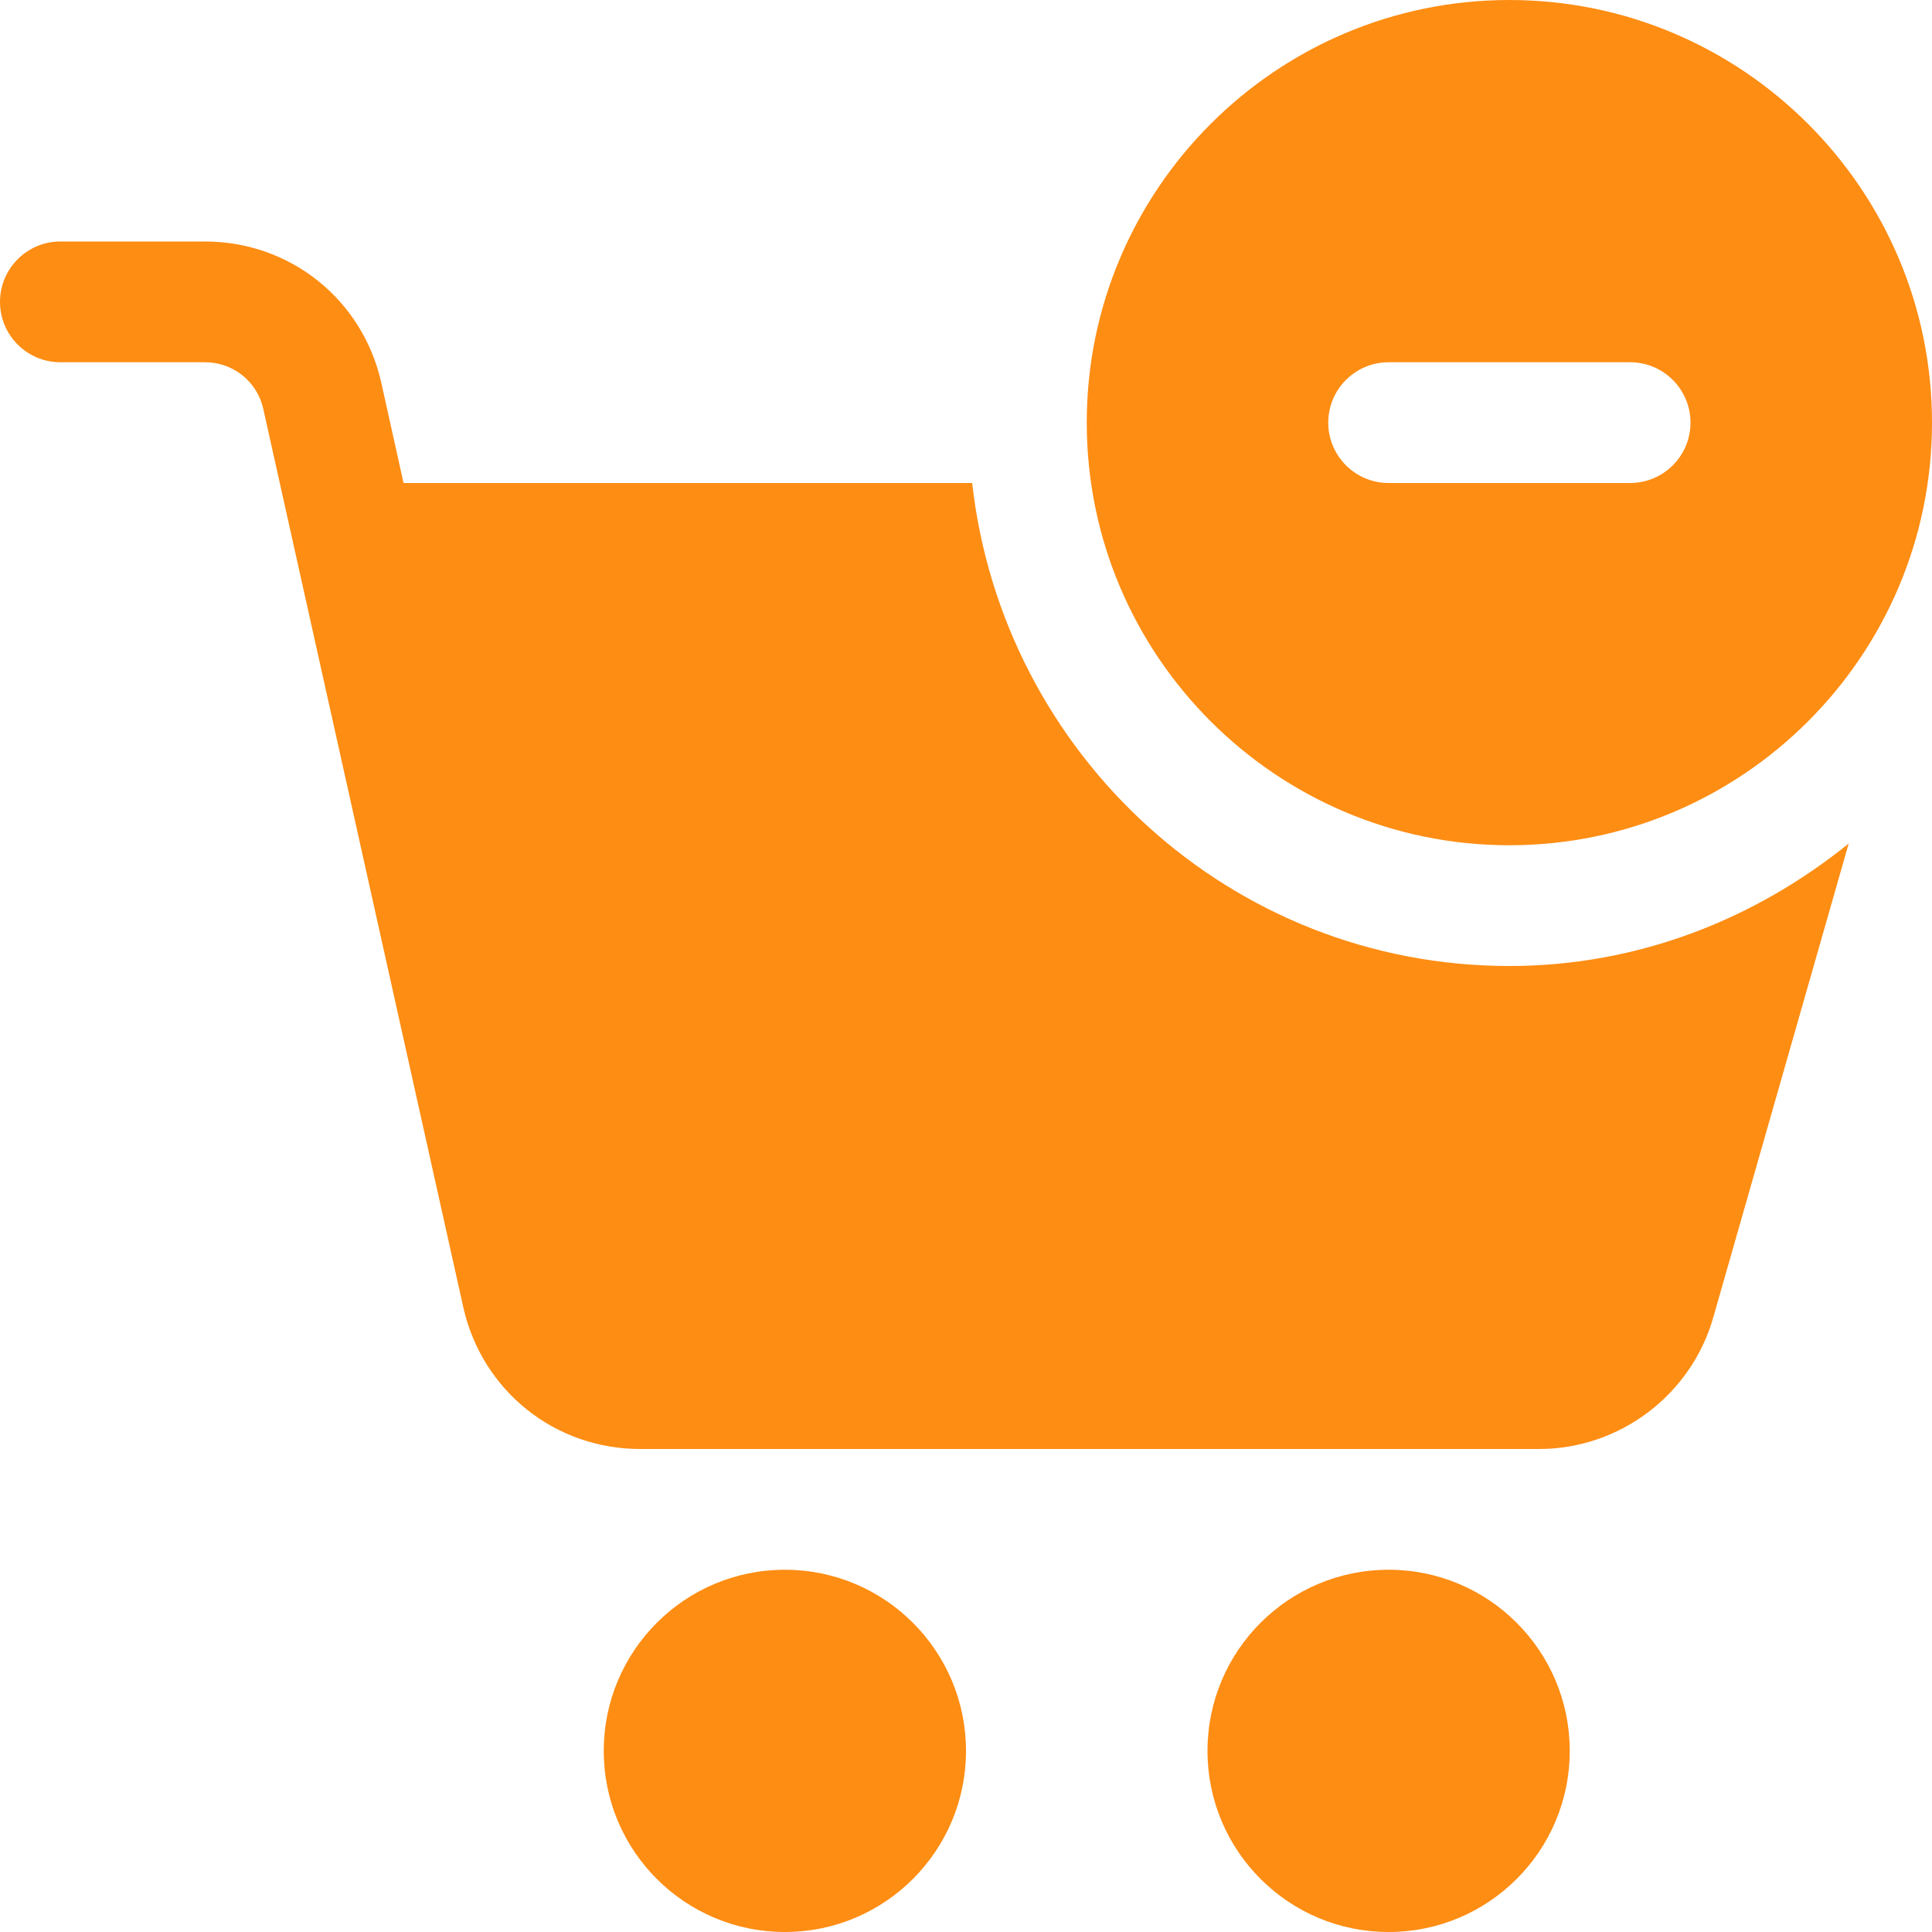 <svg viewBox="0 0 48 48" fill="none" xmlns="http://www.w3.org/2000/svg">
    <g clip-path="url(#clip0_816_121464)">
        <path d="M37.5 21C43.29 21 48 16.29 48 10.5C48 4.71 43.29 0 37.5 0C31.71 0 27 4.71 27 10.5C27 16.29 31.71 21 37.5 21ZM34.5 9H40.5C41.328 9 42 9.672 42 10.5C42 11.328 41.328 12 40.5 12H34.5C33.672 12 33 11.328 33 10.5C33 9.672 33.672 9 34.5 9Z" fill="#FE8D13" />
        <path d="M19.5 48C21.985 48 24 45.985 24 43.5C24 41.015 21.985 39 19.5 39C17.015 39 15 41.015 15 43.5C15 45.985 17.015 48 19.5 48Z" fill="#FE8D13" />
        <path d="M34.5 48C36.985 48 39 45.985 39 43.5C39 41.015 36.985 39 34.5 39C32.015 39 30 41.015 30 43.5C30 45.985 32.015 48 34.5 48Z" fill="#FE8D13" />
        <path d="M24.153 12H10.026L9.474 9.513C9.012 7.443 7.212 6 5.091 6H1.5C0.672 6 0 6.672 0 7.5C0 8.328 0.672 9 1.5 9H5.091C5.793 9 6.393 9.48 6.543 10.167L11.511 32.481C11.976 34.551 13.782 36 15.906 36H38.238C40.236 36 42.015 34.659 42.564 32.736L45.93 20.958C43.611 22.83 40.704 24 37.5 24C30.57 24 24.909 18.732 24.153 12Z" fill="#FE8D13" />
    </g>
    <defs>
        <clipPath id="clip0_816_121464">
            <rect width="48" height="48" fill="white" />
        </clipPath>
    </defs>
</svg>